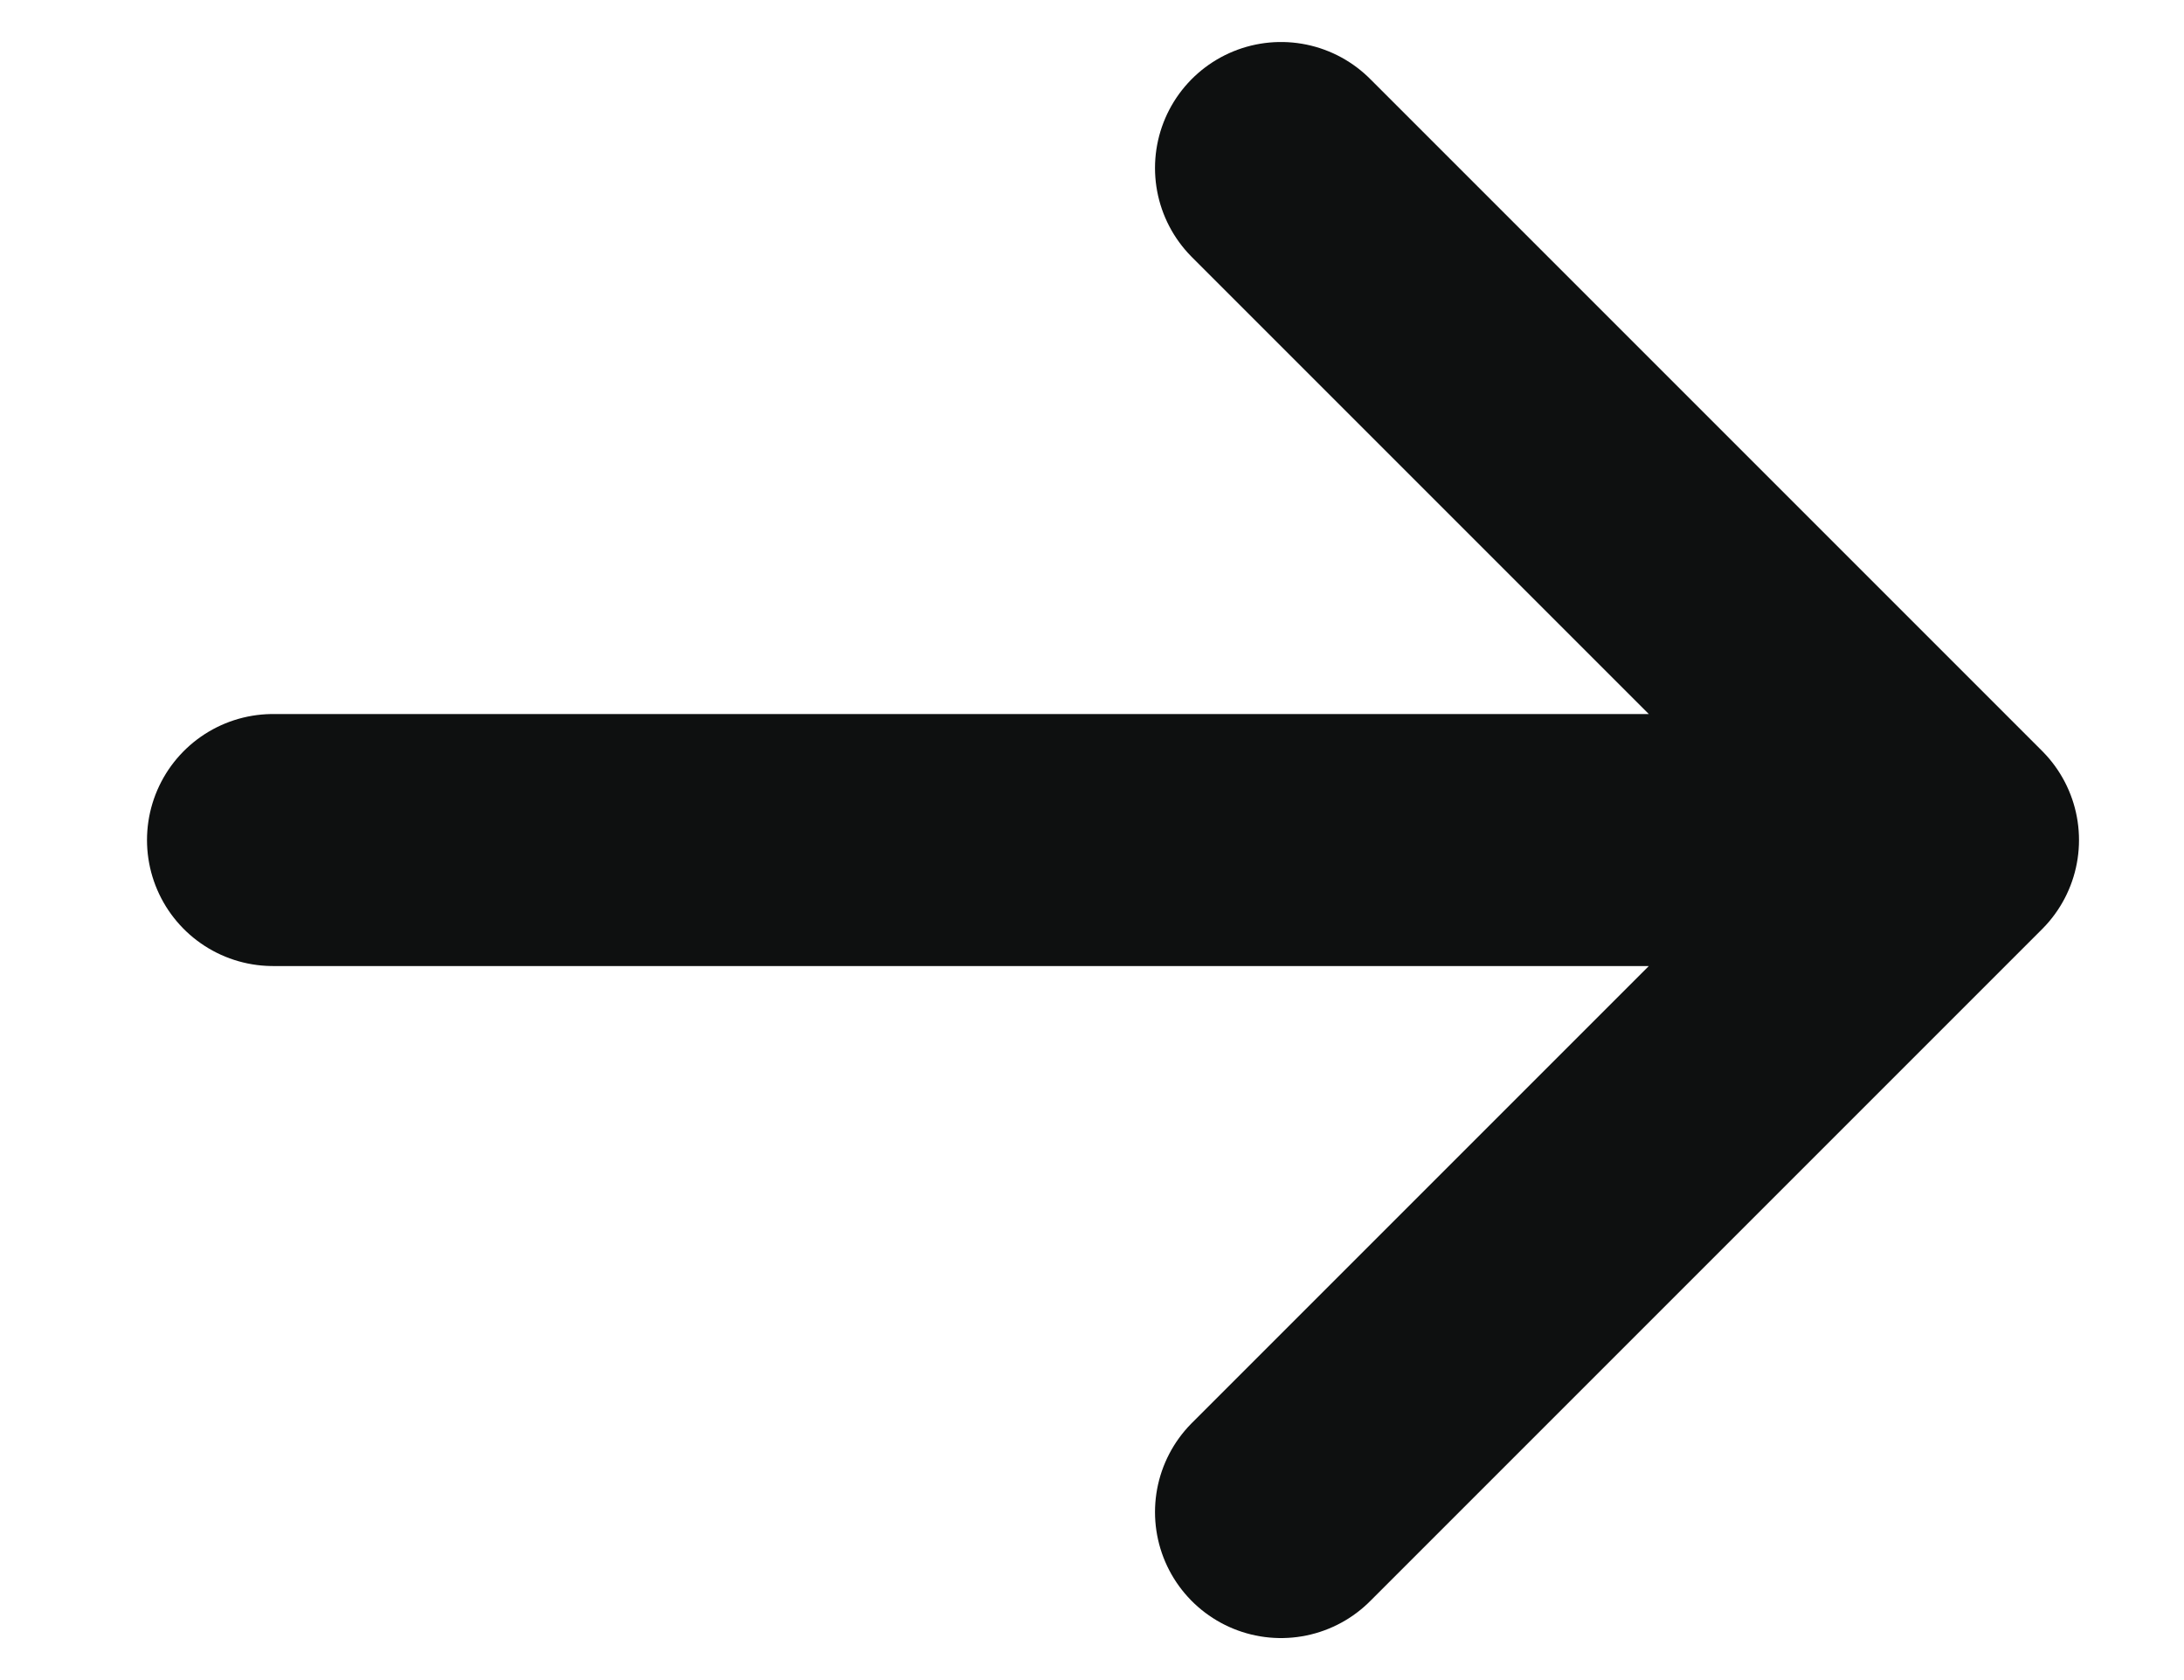 <svg width="13" height="10" viewBox="0 0 13 10" fill="none" xmlns="http://www.w3.org/2000/svg">
<path d="M1.625 5H11.625M11.625 5L7.625 1M11.625 5L7.625 9" stroke="#0E1010" stroke-width="1.5" stroke-linecap="round" stroke-linejoin="round"/>
</svg>
